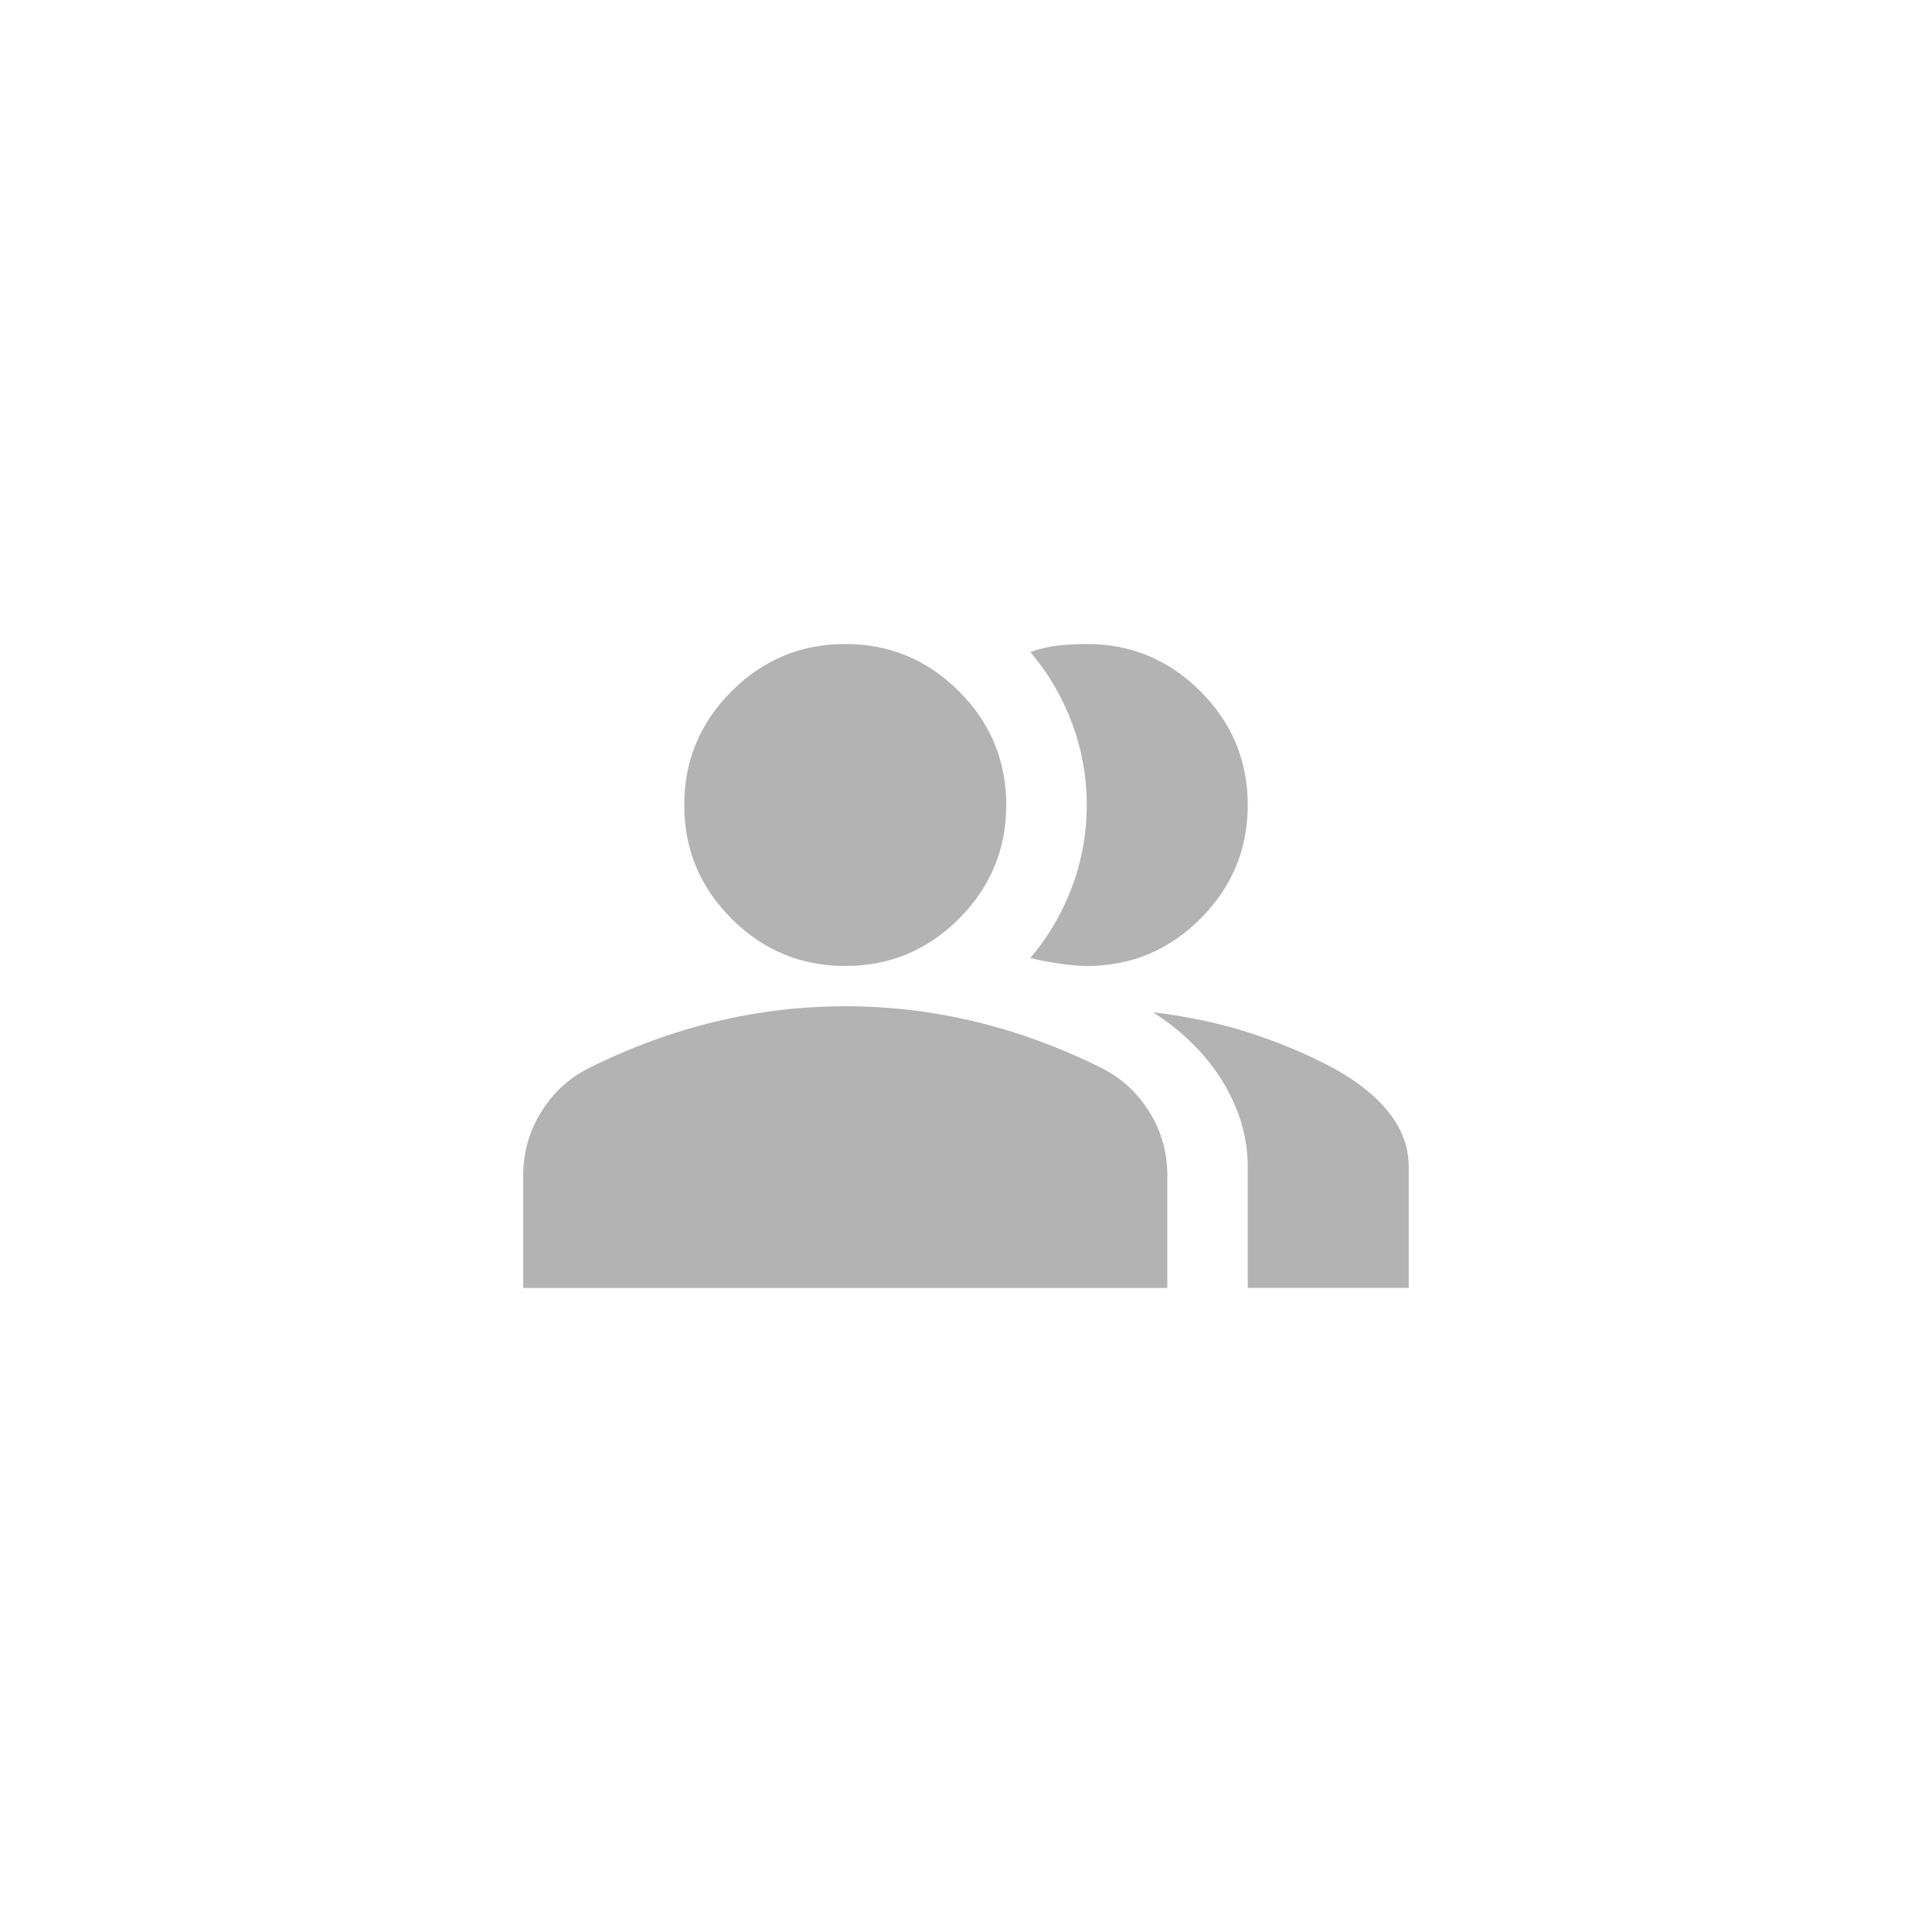 <svg width="48" height="48" xmlns="http://www.w3.org/2000/svg">

 <mask height="24" width="24" y="12" x="12" maskUnits="userSpaceOnUse" id="mask0_757_92443">
  <rect id="svg_1" fill="#D9D9D9" height="24" width="24" y="12" x="12"/>
 </mask>
 <g>
  <title>background</title>
  <rect fill="none" id="canvas_background" height="602" width="802" y="-1" x="-1"/>
 </g>
 <g>
  <title>Layer 1</title>
  <g id="svg_3" mask="url(#mask0_757_92443)">
   <path id="svg_4" fill="#B3B3B3" d="m13,32l0,-2.8c0,-0.567 0.146,-1.087 0.438,-1.562c0.292,-0.475 0.679,-0.838 1.163,-1.087c1.033,-0.517 2.083,-0.904 3.15,-1.163c1.067,-0.258 2.15,-0.388 3.25,-0.388c1.1,0 2.183,0.129 3.25,0.388c1.067,0.258 2.117,0.646 3.15,1.163c0.483,0.25 0.871,0.613 1.163,1.087c0.292,0.475 0.438,0.996 0.438,1.562l0,2.8l-16,0zm18,0l0,-3c0,-0.733 -0.204,-1.438 -0.613,-2.112c-0.408,-0.675 -0.988,-1.254 -1.738,-1.738c0.85,0.1 1.65,0.271 2.4,0.512c0.75,0.242 1.45,0.537 2.1,0.887c0.6,0.333 1.058,0.704 1.375,1.113c0.317,0.408 0.475,0.854 0.475,1.337l0,3l-4,0zm-10,-8c-1.1,0 -2.042,-0.392 -2.825,-1.175c-0.783,-0.783 -1.175,-1.725 -1.175,-2.825c0,-1.1 0.392,-2.042 1.175,-2.825c0.783,-0.783 1.725,-1.175 2.825,-1.175c1.1,0 2.042,0.392 2.825,1.175c0.783,0.783 1.175,1.725 1.175,2.825c0,1.1 -0.392,2.042 -1.175,2.825c-0.783,0.783 -1.725,1.175 -2.825,1.175zm10,-4c0,1.1 -0.392,2.042 -1.175,2.825c-0.783,0.783 -1.725,1.175 -2.825,1.175c-0.183,0 -0.417,-0.021 -0.7,-0.062c-0.283,-0.042 -0.517,-0.087 -0.7,-0.138c0.45,-0.533 0.796,-1.125 1.038,-1.775c0.242,-0.65 0.362,-1.325 0.362,-2.025c0,-0.7 -0.121,-1.375 -0.362,-2.025c-0.242,-0.65 -0.588,-1.242 -1.038,-1.775c0.233,-0.083 0.467,-0.138 0.7,-0.163c0.233,-0.025 0.467,-0.037 0.7,-0.037c1.1,0 2.042,0.392 2.825,1.175c0.783,0.783 1.175,1.725 1.175,2.825z"/>
  </g>
 </g>
</svg>
